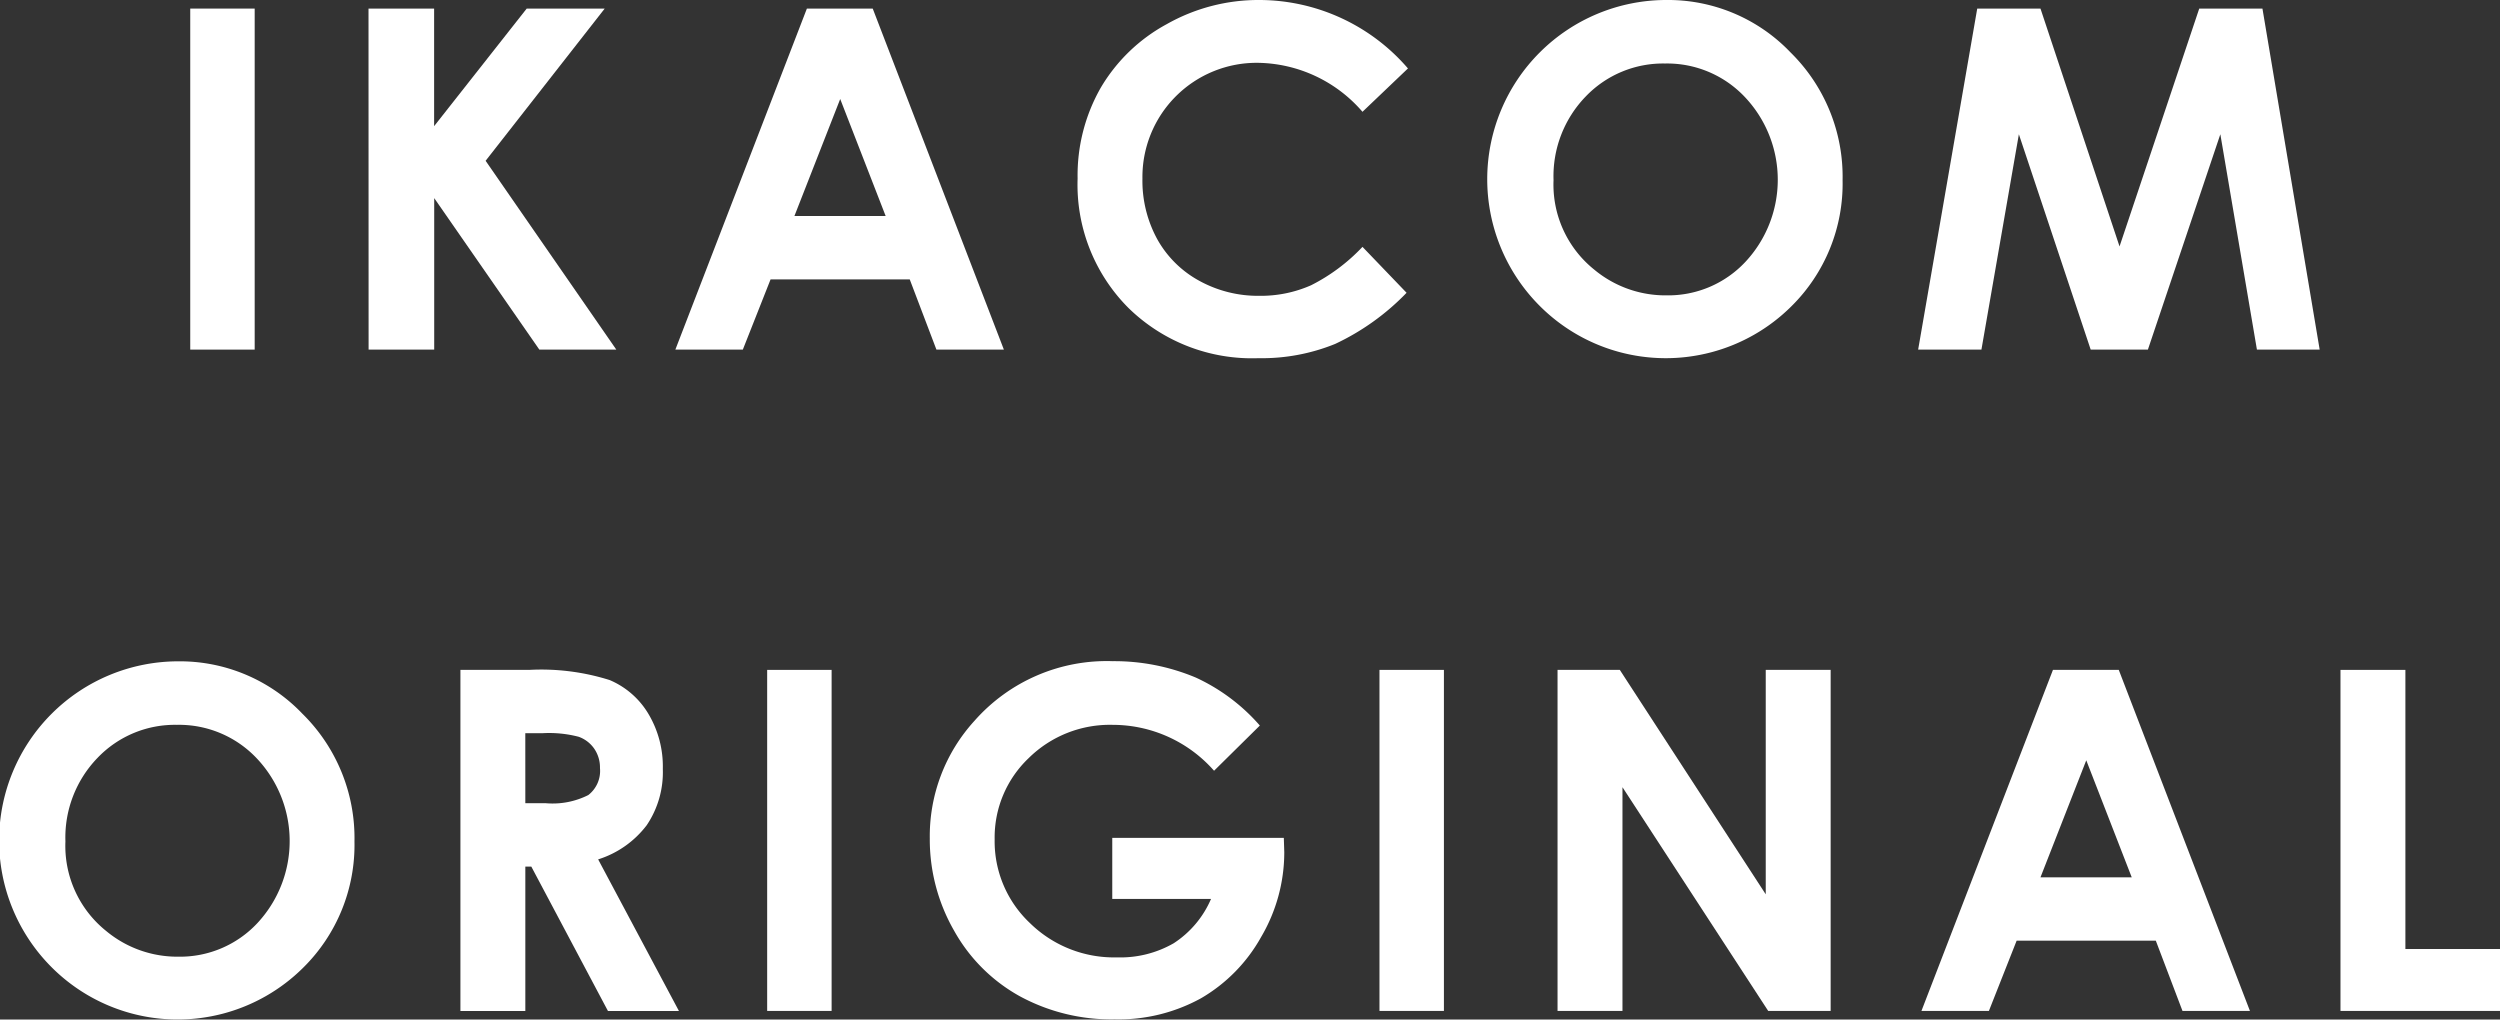 <svg xmlns="http://www.w3.org/2000/svg" width="147.431" height="60.123" viewBox="0 0 147.431 60.123"><rect x="0" y="0" width="147.431" height="60.123" fill="#333333" stroke="none"/><g transform="translate(-7450.588 -299.455)"><path d="M7461.807,299.961h3.8v20.111h-3.8Z" fill="#fff"/><path d="M7472.32,299.961h3.869v6.934l5.46-6.934h4.6l-7.023,8.976,7.707,11.135h-4.539l-6.2-8.935v8.935h-3.869Z" fill="#fff"/><path d="M7498.172,299.961h3.883l7.734,20.111h-3.978l-1.574-4.142h-8.206l-1.636,4.142h-3.979Zm1.965,5.332-2.7,6.9h5.38Z" fill="#fff"/><path d="M7533.614,303.495l-2.677,2.553a8.292,8.292,0,0,0-6.147-2.888,6.737,6.737,0,0,0-6.83,6.829,7.188,7.188,0,0,0,.874,3.572,6.261,6.261,0,0,0,2.473,2.45,7.177,7.177,0,0,0,3.551.889,7.32,7.32,0,0,0,3.046-.622,10.925,10.925,0,0,0,3.033-2.265l2.6,2.708a14.24,14.24,0,0,1-4.211,3.016,11.484,11.484,0,0,1-4.525.841,10.415,10.415,0,0,1-7.677-2.974,10.289,10.289,0,0,1-2.987-7.622,10.428,10.428,0,0,1,1.36-5.345,10.1,10.1,0,0,1,3.9-3.76,10.983,10.983,0,0,1,5.462-1.422,11.59,11.59,0,0,1,8.763,4.04Z" fill="#fff"/><path d="M7548.839,299.455a9.988,9.988,0,0,1,7.34,3.09,10.281,10.281,0,0,1,3.071,7.533,10.166,10.166,0,0,1-3.03,7.451,10.5,10.5,0,0,1-14.878-.082,10.567,10.567,0,0,1,7.5-17.992Zm-.041,3.746a6.312,6.312,0,0,0-4.694,1.942,6.756,6.756,0,0,0-1.9,4.935,6.426,6.426,0,0,0,2.4,5.277,6.562,6.562,0,0,0,4.269,1.518,6.232,6.232,0,0,0,4.64-1.969,7.1,7.1,0,0,0-.014-9.714A6.3,6.3,0,0,0,7548.8,303.2Z" fill="#fff"/><path d="M7567.19,299.961h3.73l4.662,14.027,4.7-14.027h3.728l3.374,20.111h-3.7l-2.157-12.7-4.272,12.7h-3.374l-4.235-12.7-2.208,12.7h-3.732Z" fill="#fff"/><path d="M7461.08,338.455a9.989,9.989,0,0,1,7.34,3.089,10.284,10.284,0,0,1,3.072,7.534,10.169,10.169,0,0,1-3.031,7.451,10.5,10.5,0,0,1-14.877-.082,10.567,10.567,0,0,1,7.5-17.992Zm-.041,3.746a6.308,6.308,0,0,0-4.693,1.941,6.754,6.754,0,0,0-1.9,4.936,6.432,6.432,0,0,0,2.4,5.277,6.563,6.563,0,0,0,4.269,1.518,6.239,6.239,0,0,0,4.641-1.969,7.1,7.1,0,0,0-.014-9.714A6.3,6.3,0,0,0,7461.039,342.2Z" fill="#fff"/><path d="M7477.74,338.96h4.057a13.414,13.414,0,0,1,4.745.6,4.867,4.867,0,0,1,2.274,1.976,6.056,6.056,0,0,1,.86,3.267,5.579,5.579,0,0,1-.949,3.316,5.773,5.773,0,0,1-2.865,2.016l4.765,8.942h-4.186l-4.521-8.518h-.352v8.518h-3.828Zm3.828,7.862h1.2a4.674,4.674,0,0,0,2.514-.481,1.8,1.8,0,0,0,.688-1.591,1.956,1.956,0,0,0-.34-1.145,1.891,1.891,0,0,0-.914-.7,6.9,6.9,0,0,0-2.1-.213h-1.05Z" fill="#fff"/><path d="M7495.83,338.96h3.8v20.112h-3.8Z" fill="#fff"/><path d="M7524.884,342.242l-2.7,2.666a7.963,7.963,0,0,0-5.964-2.707,6.819,6.819,0,0,0-4.975,1.968,6.456,6.456,0,0,0-2,4.786,6.624,6.624,0,0,0,2.08,4.935,7.079,7.079,0,0,0,5.133,2.024,6.309,6.309,0,0,0,3.347-.834,5.875,5.875,0,0,0,2.2-2.612h-5.824v-3.6h10.117l.027.847a9.855,9.855,0,0,1-1.367,5,9.554,9.554,0,0,1-3.541,3.609,10.084,10.084,0,0,1-5.1,1.245,11.311,11.311,0,0,1-5.585-1.361,9.94,9.94,0,0,1-3.883-3.876,10.8,10.8,0,0,1-1.429-5.427,10.088,10.088,0,0,1,2.639-6.946,10.4,10.4,0,0,1,8.148-3.513,12.412,12.412,0,0,1,4.908.97A11.253,11.253,0,0,1,7524.884,342.242Z" fill="#fff"/><path d="M7531.939,338.96h3.8v20.112h-3.8Z" fill="#fff"/><path d="M7542.44,338.96h3.672l8.606,13.235V338.96h3.828v20.112h-3.683l-8.594-13.194v13.194h-3.829Z" fill="#fff"/><path d="M7571.655,338.96h3.882l7.735,20.112h-3.978l-1.573-4.143h-8.207l-1.636,4.143H7563.9Zm1.965,5.332-2.7,6.9h5.381Z" fill="#fff"/><path d="M7588.612,338.96h3.828v16.461h5.579v3.651h-9.407Z" fill="#fff"/></g></svg>